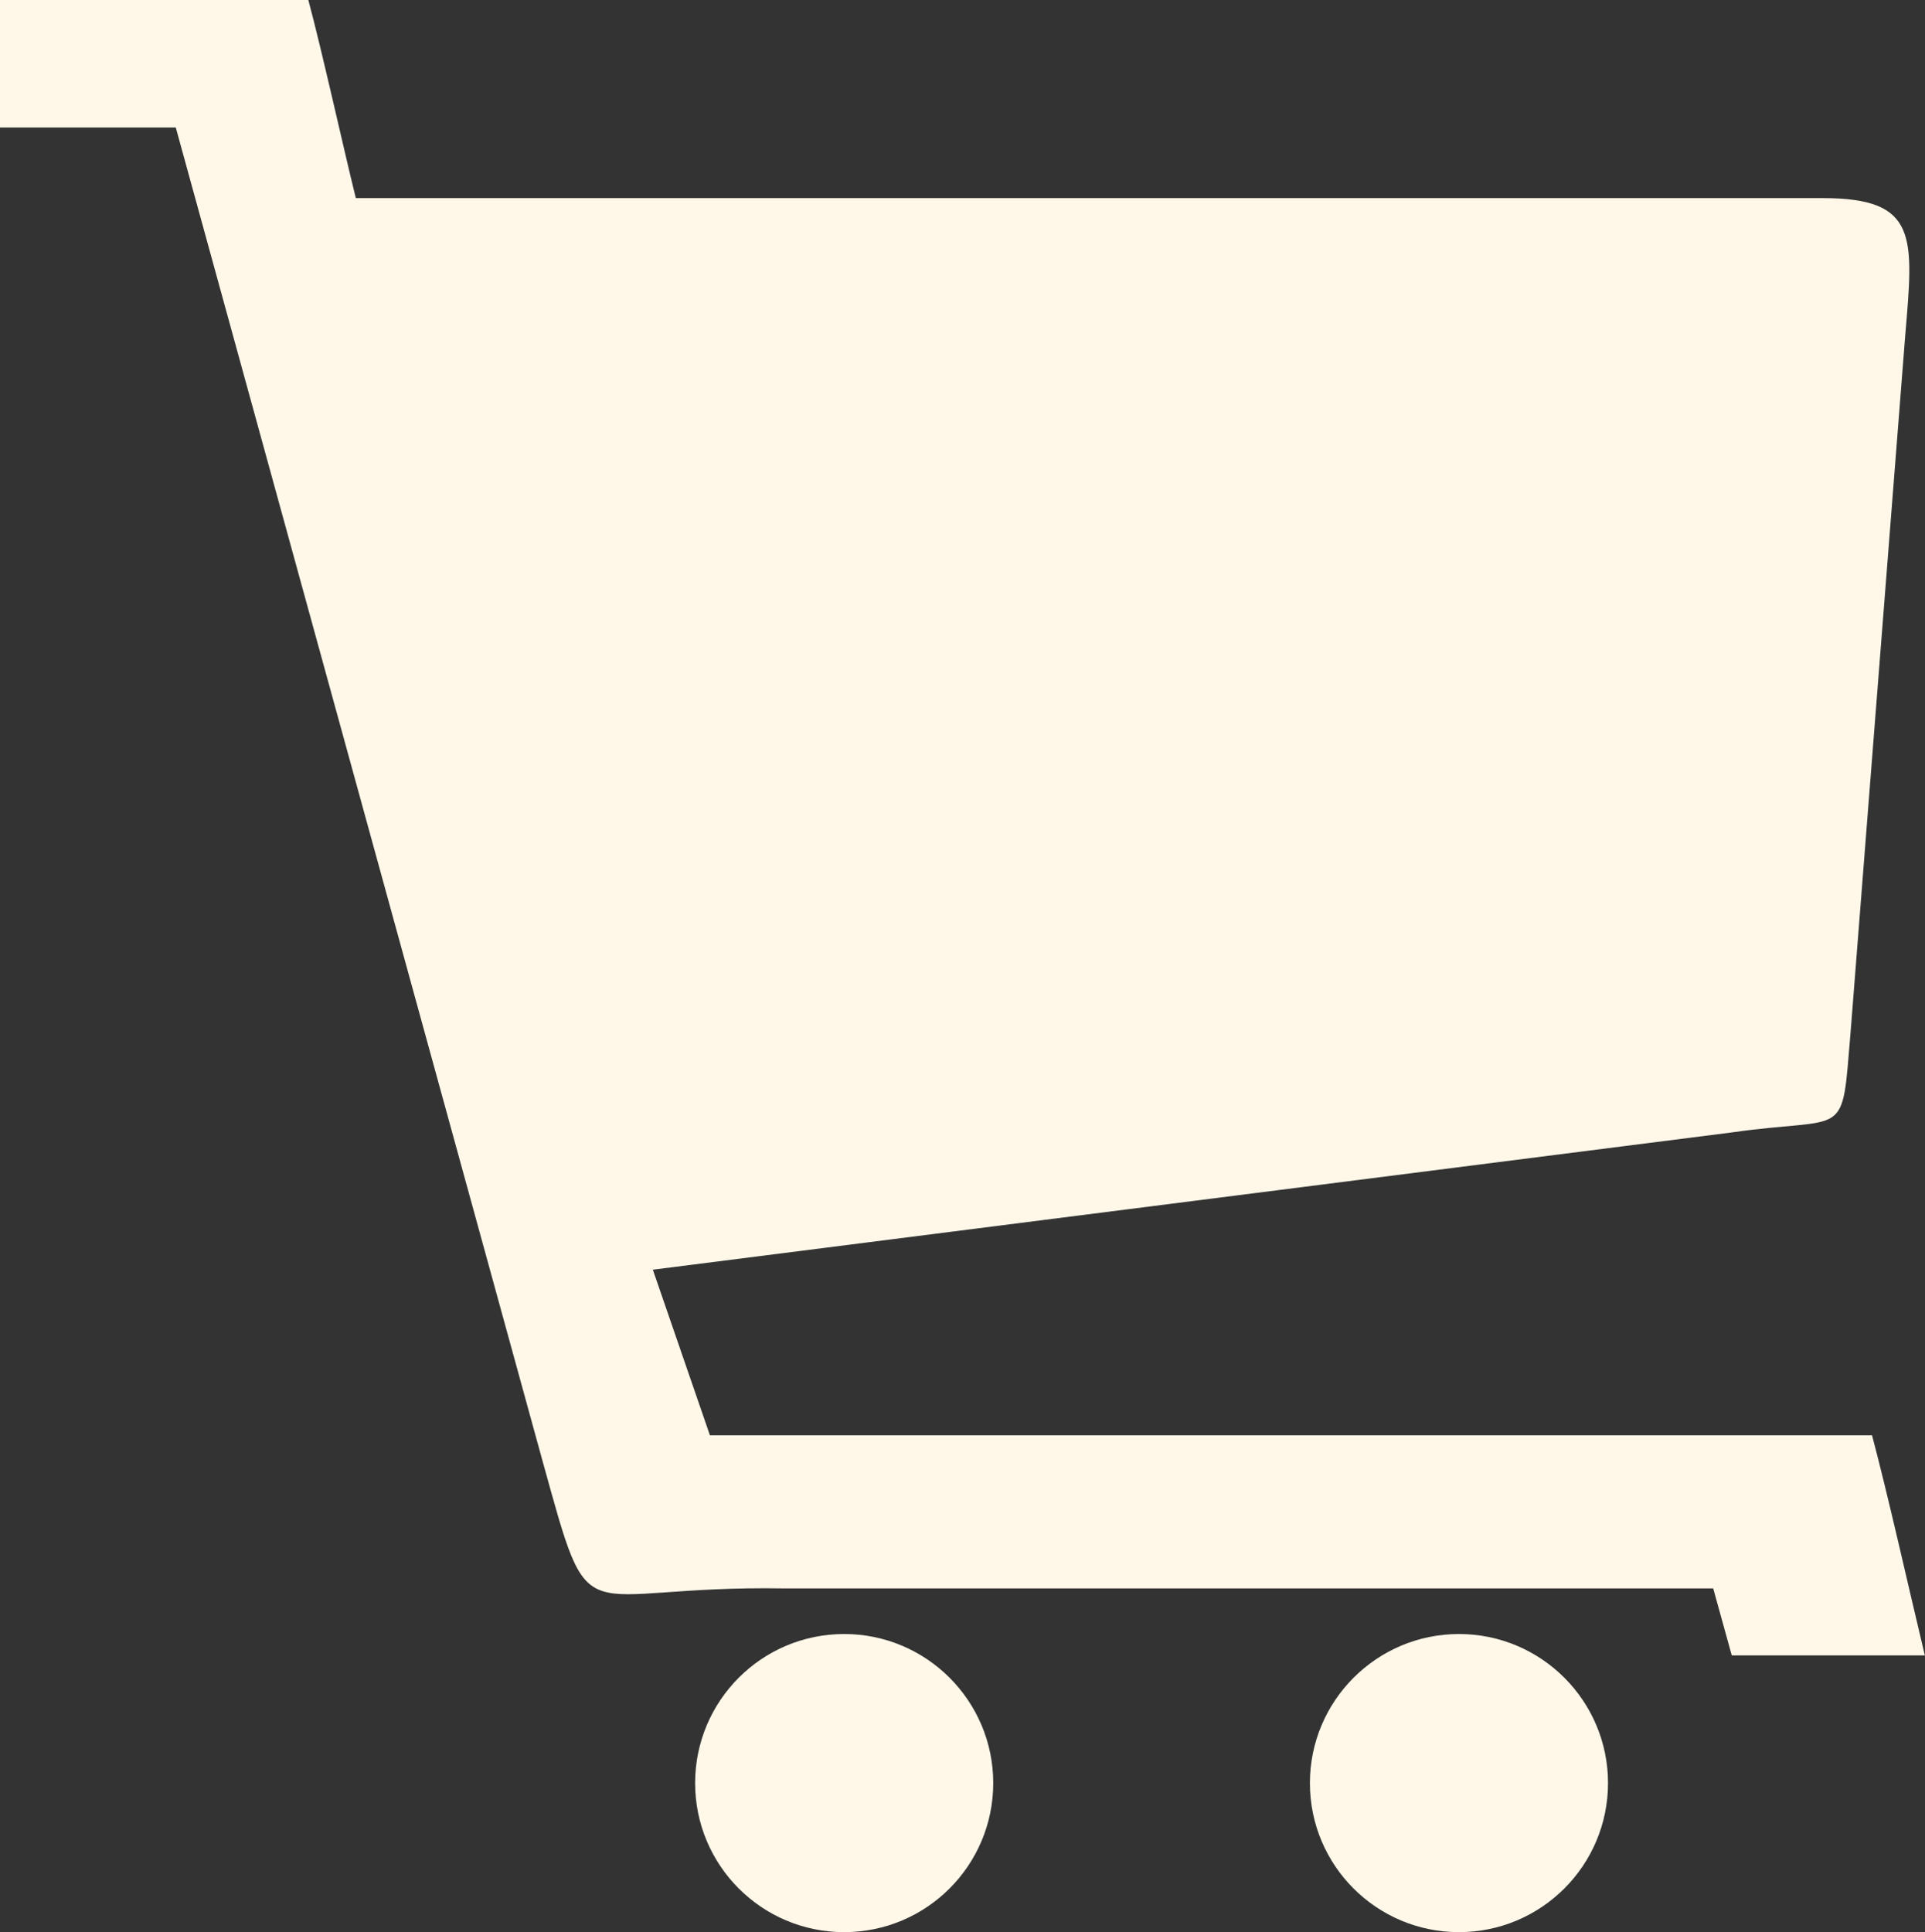 <?xml version="1.0" encoding="UTF-8" standalone="no"?><svg xmlns="http://www.w3.org/2000/svg" xmlns:xlink="http://www.w3.org/1999/xlink" fill="#fff8e9" height="122.88" viewBox="0 0 122.43 122.88" width="122.43"><rect x="0" y="0" width="122.43" height="122.88" fill="#333333" stroke="none"/><g><path clip-rule="evenodd" d="M22.63,12.6h93.3c6.1,0,5.77,2.47,5.24,8.77l-3.47,44.24c-0.59,7.05-0.09,5.34-7.56,6.41l-68.62,8.73 l3.63,10.53c29.77,0,44.16,0,73.91,0c1,3.74,2.36,9.83,3.36,14h-12.28l-1.18-4.26c-24.8,0-34.25,0-59.06,0 c-13.55-0.23-12.19,3.44-15.44-8.27L11.18,8.11H0V0h19.61C20.52,3.41,21.78,9.15,22.63,12.6L22.63,12.6z M53.69,103.92 c5.23,0,9.48,4.25,9.48,9.48c0,5.24-4.25,9.48-9.48,9.48c-5.24,0-9.48-4.24-9.48-9.48C44.21,108.17,48.45,103.92,53.69,103.92 L53.69,103.92z M92.79,103.92c5.23,0,9.48,4.25,9.48,9.48c0,5.24-4.25,9.48-9.48,9.48c-5.24,0-9.48-4.24-9.48-9.48 C83.31,108.17,87.56,103.92,92.79,103.92L92.79,103.92z" fill-rule="evenodd"/></g></svg>
